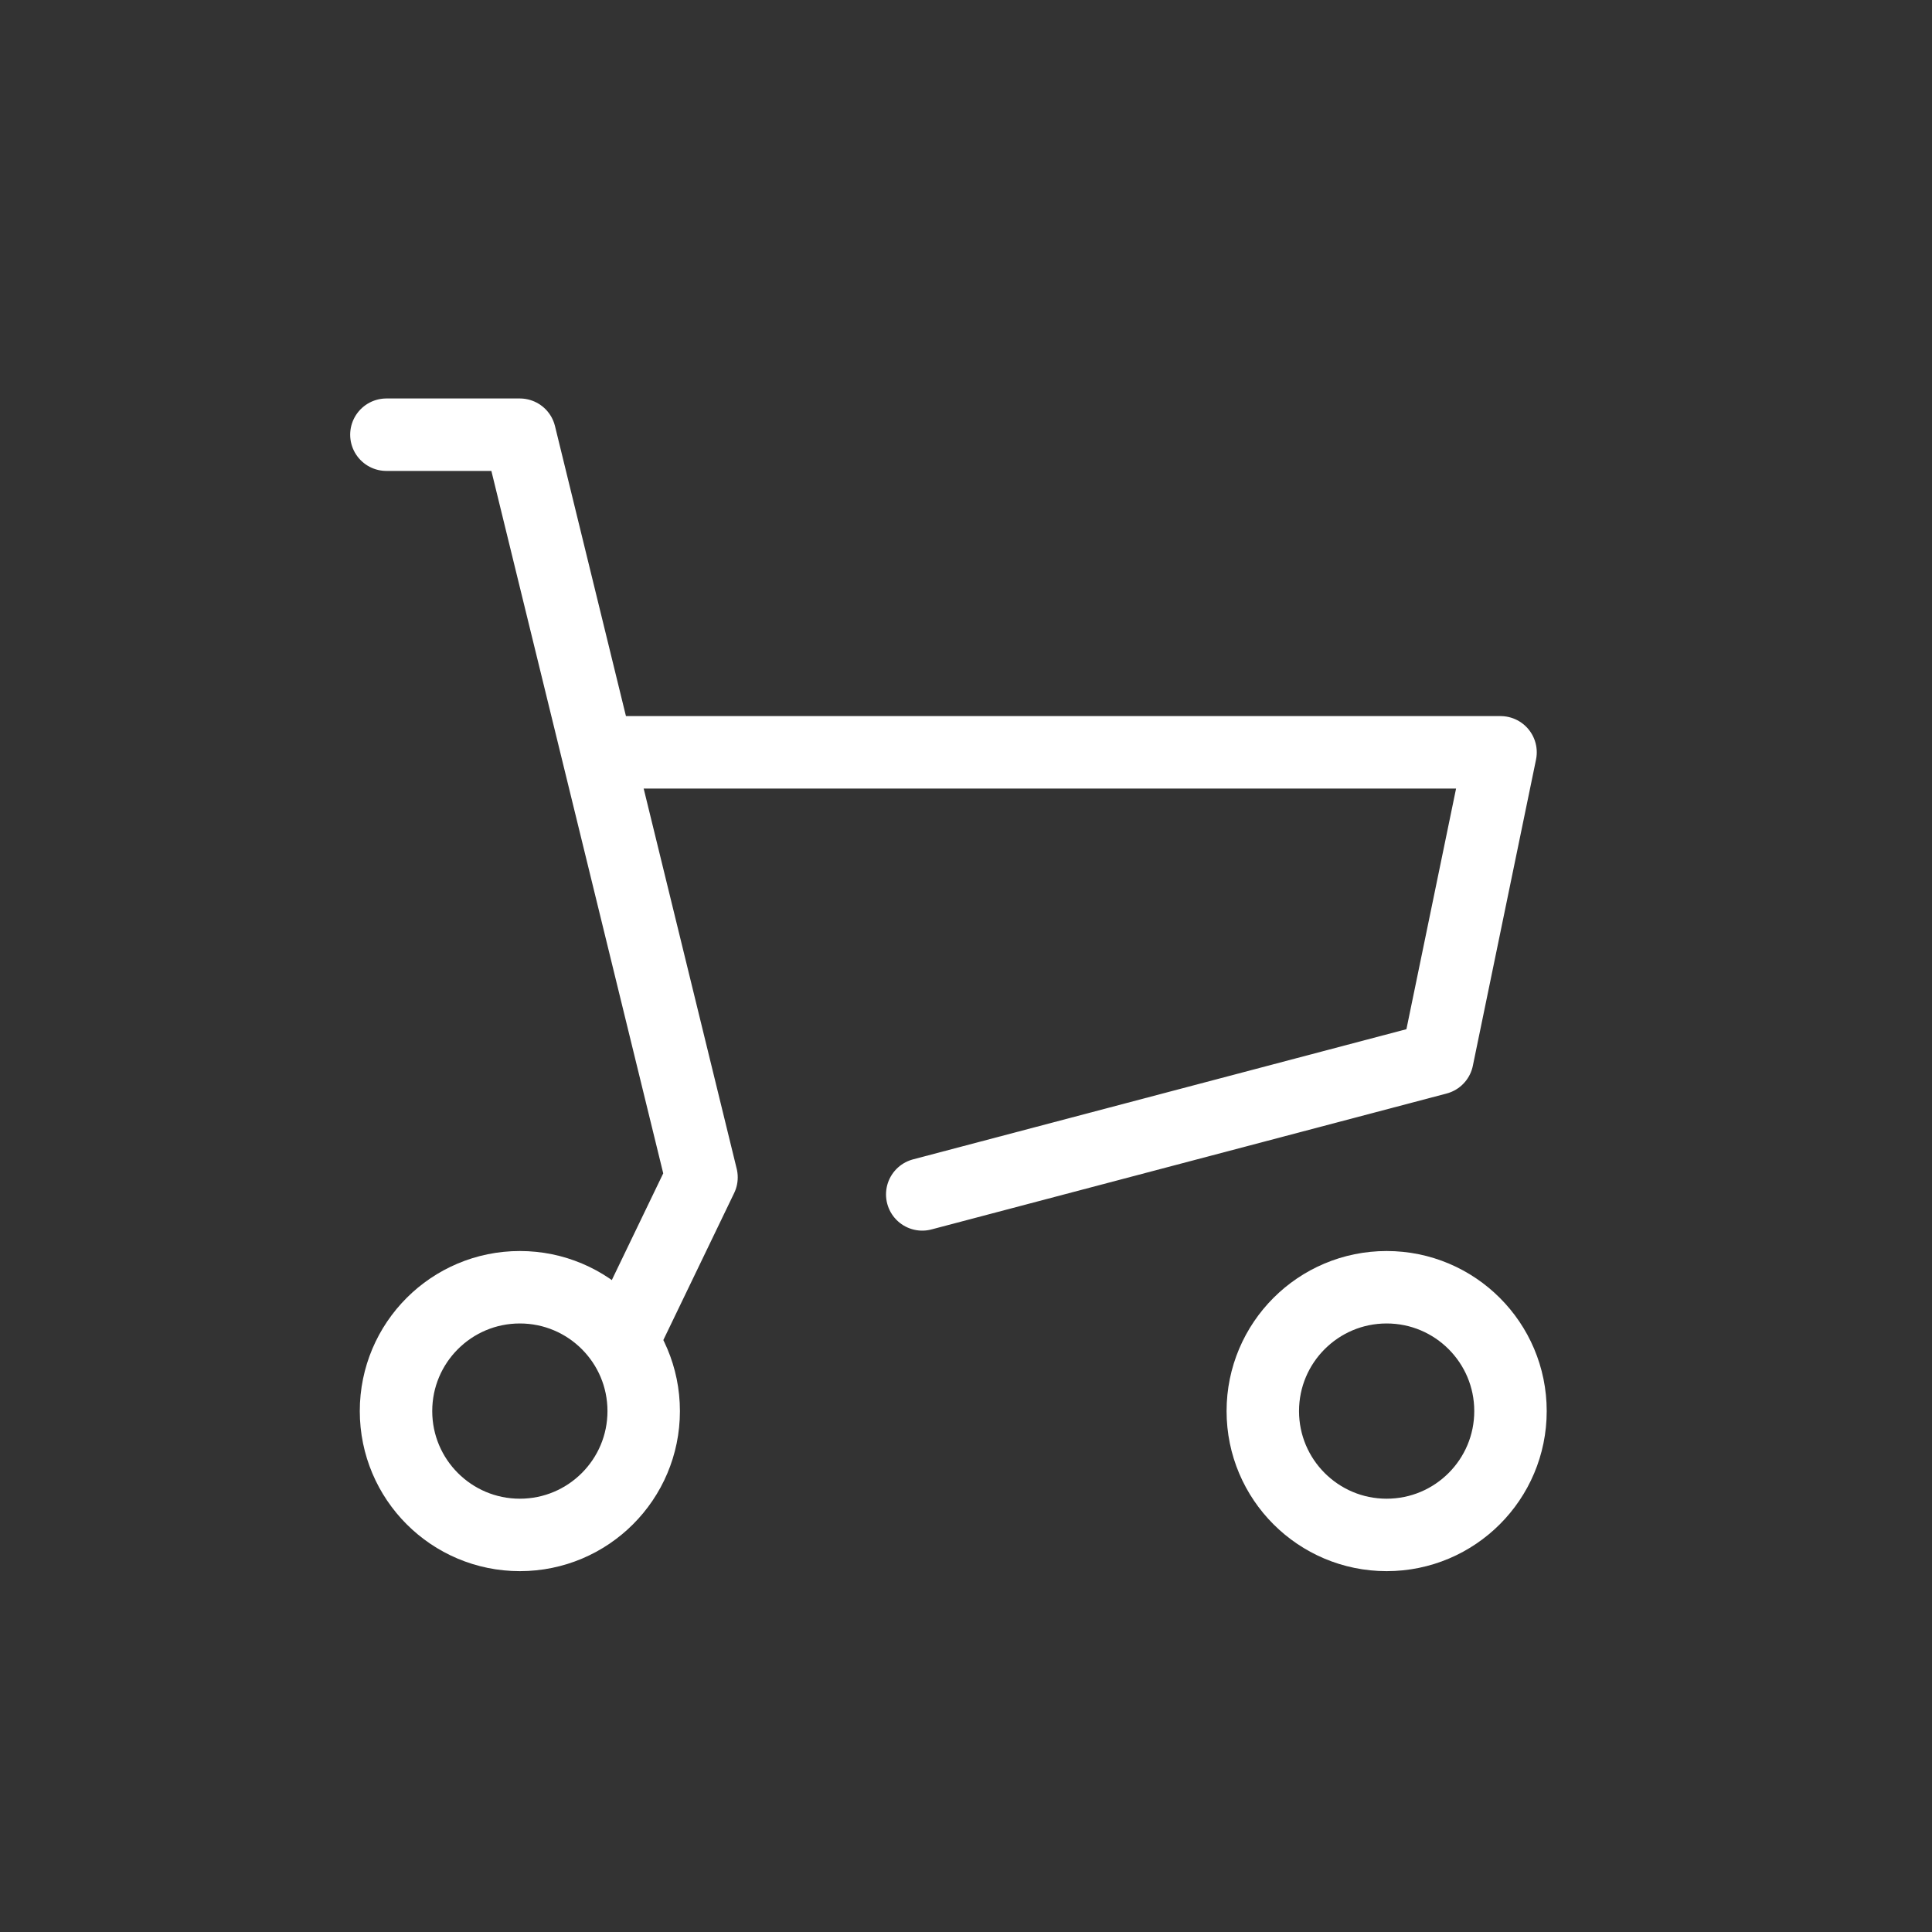 <svg xmlns="http://www.w3.org/2000/svg" xmlns:xlink="http://www.w3.org/1999/xlink" width="40" height="40" viewBox="0 0 40 40">
  <rect x="0" y="0" width="40" height="40" fill="#333333" stroke="none"/>
  <defs>
    <clipPath id="clip-path">
      <rect id="長方形_2572" data-name="長方形 2572" width="40" height="40" transform="translate(1323 1448)" fill="#1c54b5" opacity="0.67"/>
    </clipPath>
  </defs>
  <g id="rightmenu_sns_shop" transform="translate(-1323 -1448)" clip-path="url(#clip-path)">
    <g id="icon_data" data-name="icon data" transform="translate(1331 1457)">
      <path id="パス_11119" data-name="パス 11119" d="M12,16.72H30.382l-1.308,6.339L18.409,25.873" transform="translate(-7.315 -10.144)" fill="none" stroke="#fff" stroke-linecap="round" stroke-linejoin="round" stroke-width="1.5"/>
      <path id="パス_11120" data-name="パス 11120" d="M4.69,6.46H7.452l3.762,15.376L9.753,24.868" transform="translate(-4.69 -6.46)" fill="none" stroke="#fff" stroke-linecap="round" stroke-linejoin="round" stroke-width="1.5"/>
      <circle id="楕円形_328" data-name="楕円形 328" cx="2.564" cy="2.564" r="2.564" transform="translate(0.199 17.651)" fill="none" stroke="#fff" stroke-linecap="round" stroke-linejoin="round" stroke-width="1.5"/>
      <circle id="楕円形_329" data-name="楕円形 329" cx="2.564" cy="2.564" r="2.564" transform="translate(18.145 17.651)" fill="none" stroke="#fff" stroke-linecap="round" stroke-linejoin="round" stroke-width="1.5"/>
    </g>
  </g>
</svg>

